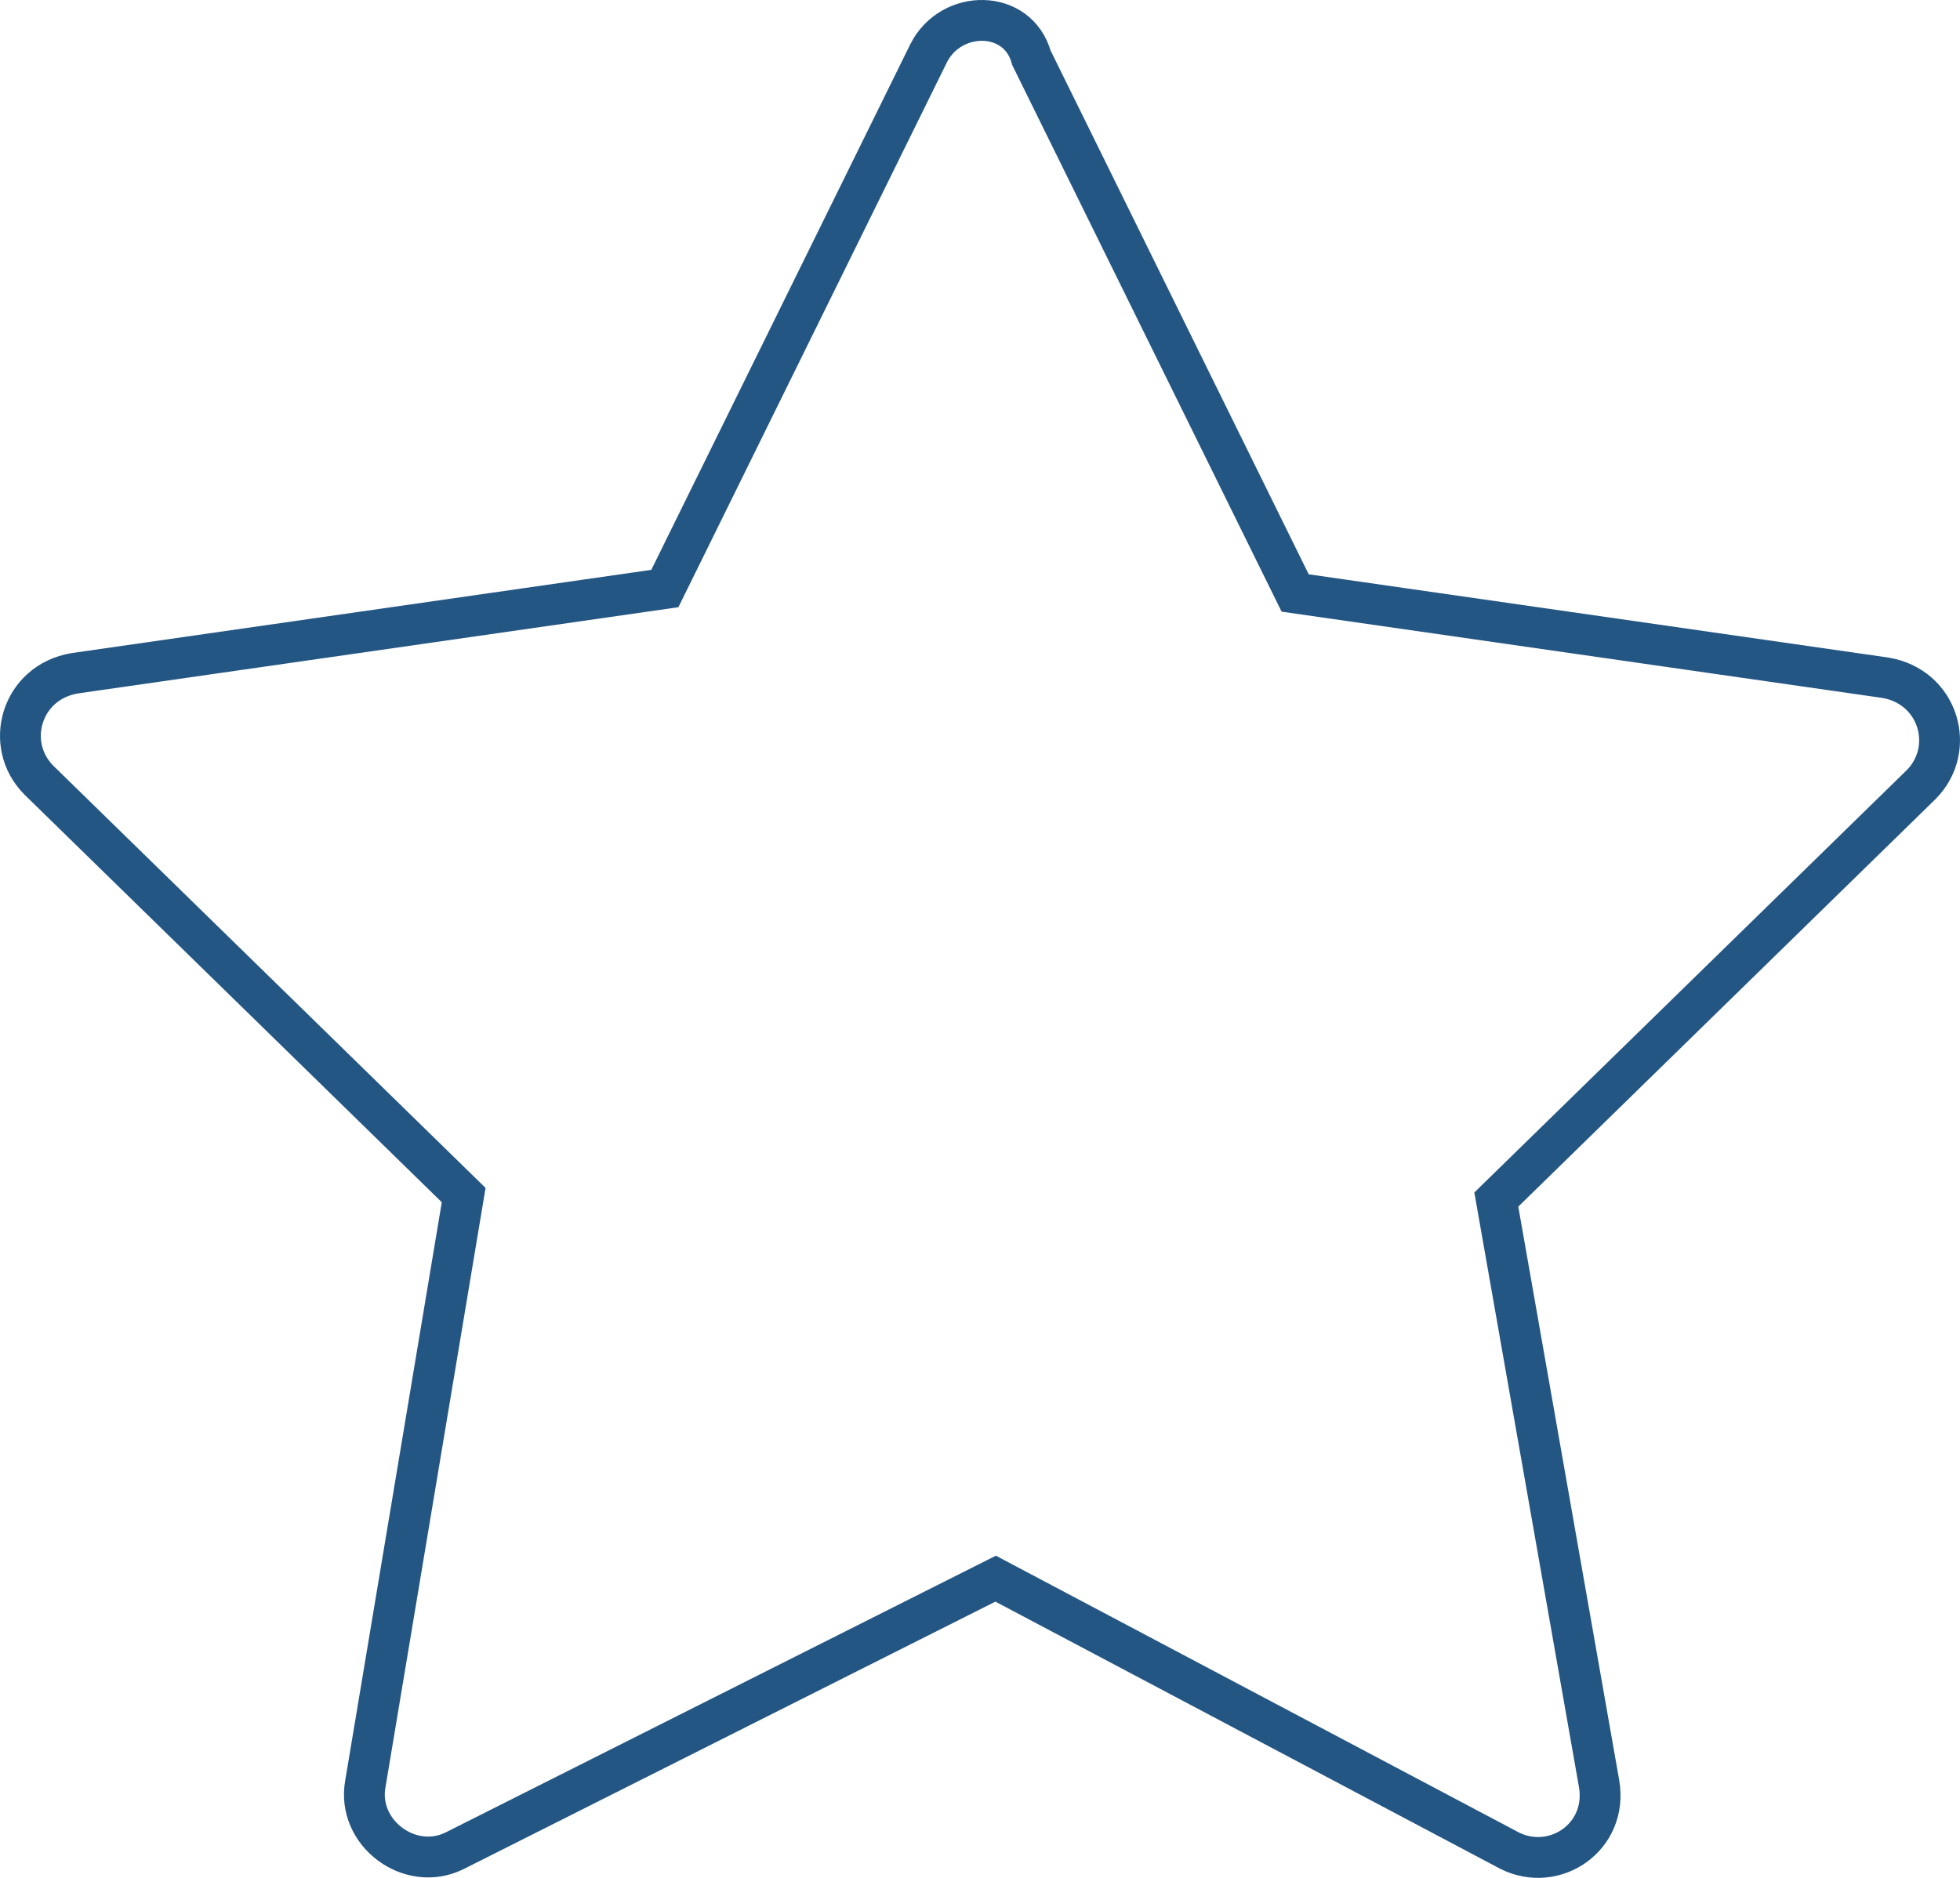 <?xml version="1.0" encoding="UTF-8"?> <svg xmlns="http://www.w3.org/2000/svg" width="96" height="92" viewBox="0 0 96 92" fill="none"> <path d="M45.482 2.612L32.564 28.833L3.663 32.984C1.035 33.421 0.16 36.48 1.911 38.228L22.711 58.549L17.895 87.392C17.457 89.795 20.084 91.762 22.273 90.669L48.766 77.341L73.945 90.669C76.135 91.762 78.762 90.014 78.324 87.392L73.289 58.768L94.089 38.447C95.84 36.699 94.965 33.64 92.337 33.203L63.436 29.051L50.518 2.831C49.861 0.427 46.577 0.427 45.482 2.612Z" stroke="#245684" stroke-width="2" stroke-miterlimit="10"></path> </svg> 